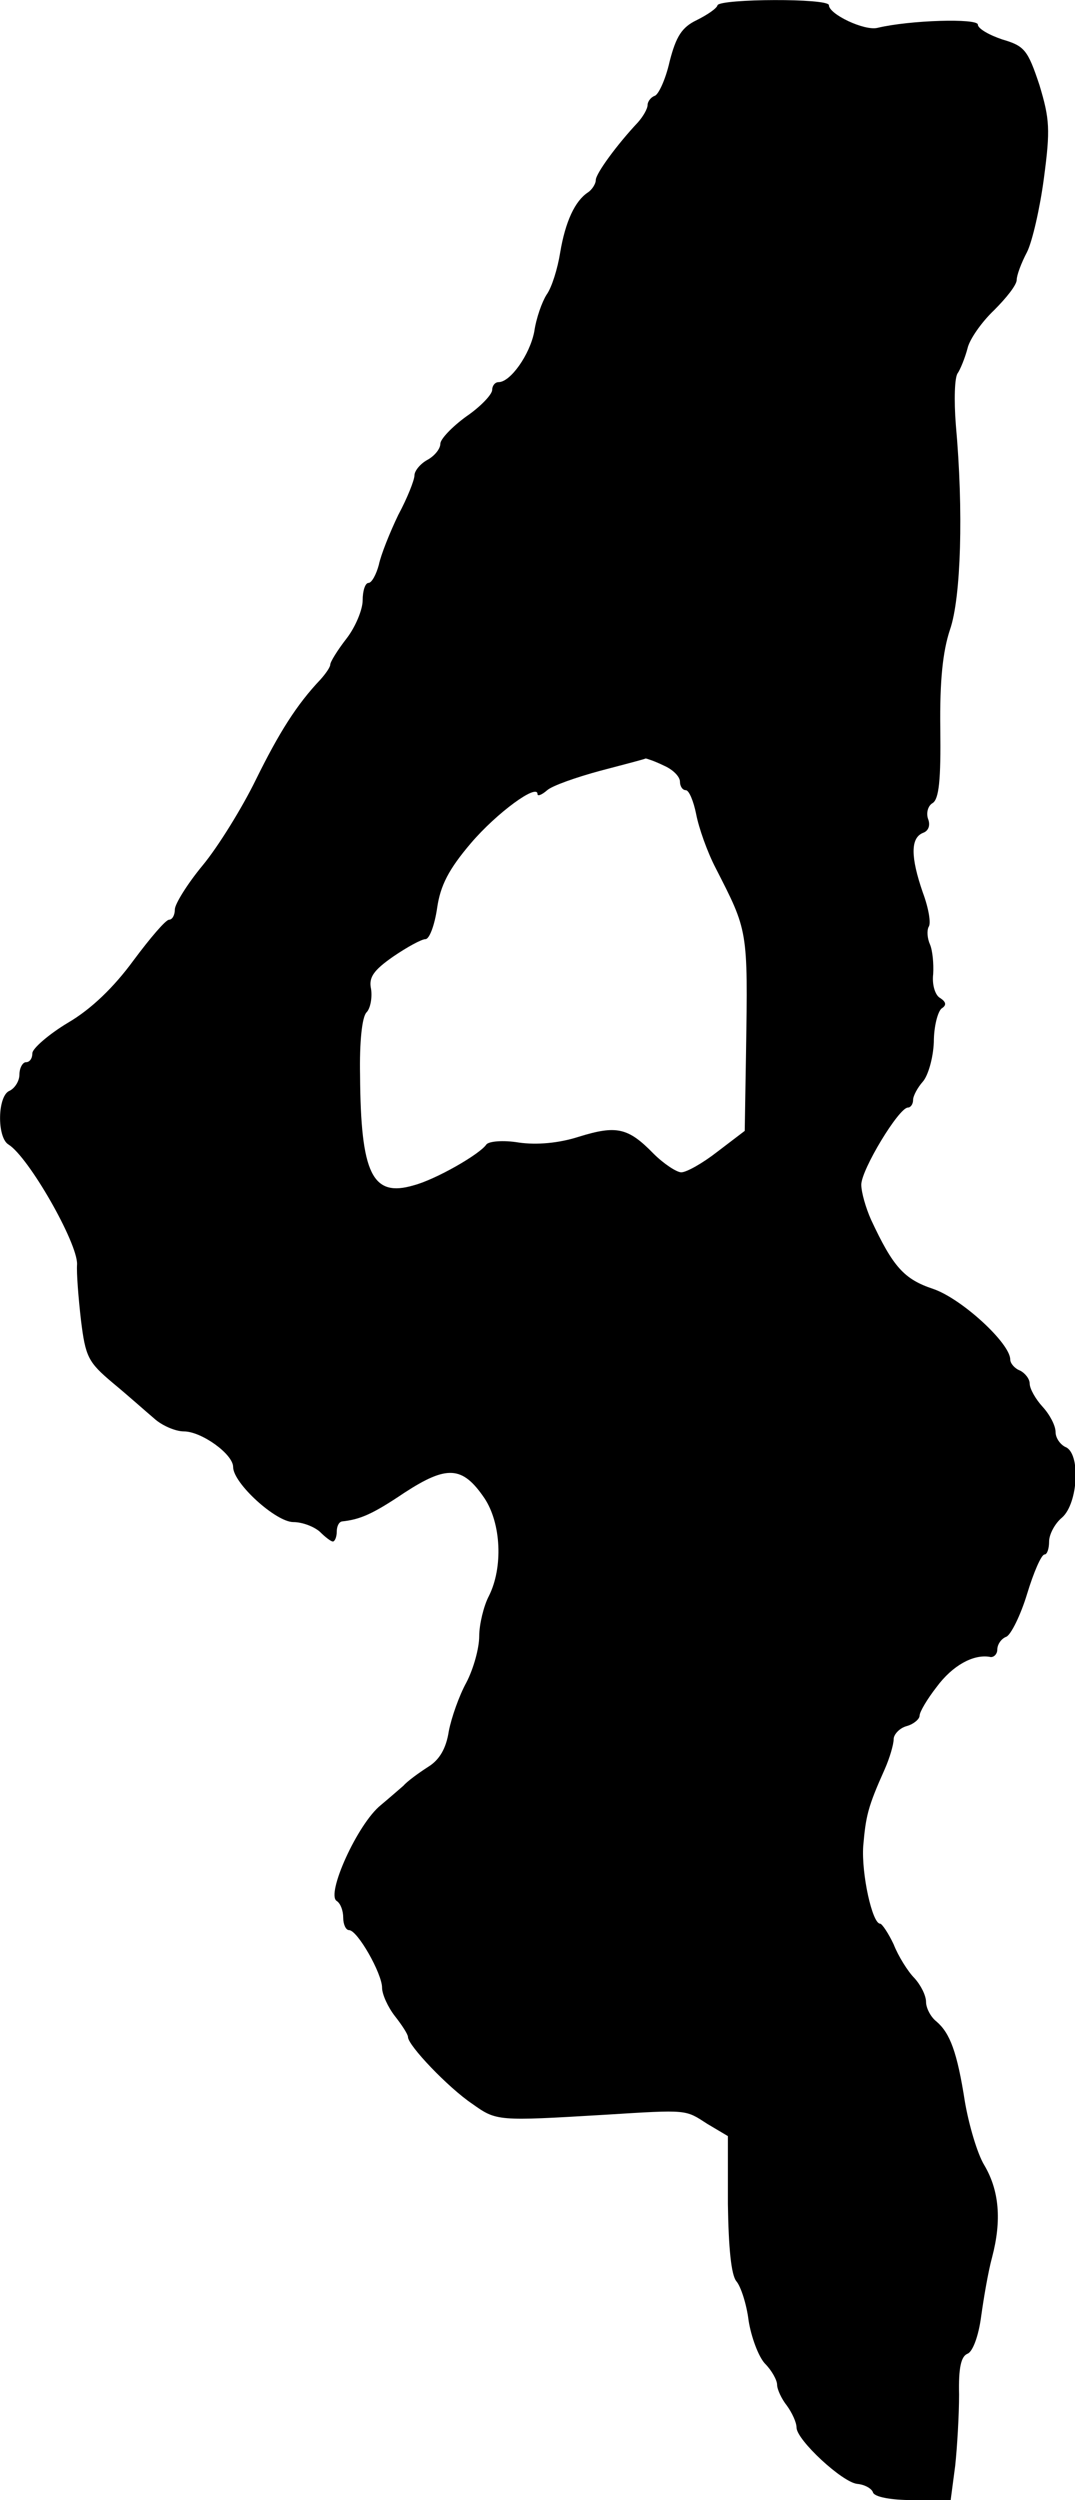 <?xml version="1.0" standalone="no"?>
<!DOCTYPE svg PUBLIC "-//W3C//DTD SVG 20010904//EN"
 "http://www.w3.org/TR/2001/REC-SVG-20010904/DTD/svg10.dtd">
<svg version="1.0" xmlns="http://www.w3.org/2000/svg"
 width="166pt" height="386pt" viewBox="0 0 166 386"
 preserveAspectRatio="xMidYMid meet">
<g transform="translate(0,386) scale(0.1,-0.1)"
fill="#000000" stroke="none">
<path d="M1108 3852 c-1 -5 -16 -15 -32 -23 -23 -11 -32 -25 -42 -64 -6 -27
-17 -51 -23 -53 -6 -2 -11 -9 -11 -14 0 -6 -7 -18 -15 -27 -32 -34 -65 -79
-65 -89 0 -6 -6 -15 -12 -19 -20 -13 -35 -45 -43 -93 -4 -25 -13 -54 -21 -65
-7 -11 -16 -36 -19 -57 -7 -36 -37 -78 -55 -78 -6 0 -10 -6 -10 -12 0 -7 -18
-26 -40 -41 -22 -16 -40 -35 -40 -42 0 -8 -9 -19 -20 -25 -11 -6 -20 -17 -20
-24 0 -7 -11 -35 -25 -61 -13 -27 -27 -62 -30 -77 -4 -15 -11 -28 -16 -28 -5
0 -9 -12 -9 -27 0 -14 -11 -41 -25 -59 -14 -18 -25 -36 -25 -40 0 -4 -7 -14
-15 -23 -37 -39 -64 -82 -100 -155 -21 -43 -58 -103 -82 -132 -24 -29 -43 -60
-43 -68 0 -9 -4 -16 -9 -16 -5 0 -29 -28 -55 -63 -30 -41 -65 -75 -101 -96
-30 -18 -55 -40 -55 -47 0 -8 -4 -14 -10 -14 -5 0 -10 -9 -10 -19 0 -10 -7
-21 -15 -25 -19 -7 -20 -72 -2 -83 31 -19 107 -152 106 -185 -1 -13 2 -51 6
-86 7 -57 11 -65 49 -97 23 -19 51 -44 64 -55 12 -11 33 -20 46 -20 27 0 76
-35 76 -55 0 -25 66 -85 93 -85 14 0 32 -7 41 -15 8 -8 17 -15 20 -15 3 0 6 7
6 15 0 8 3 15 8 16 28 3 47 11 96 44 66 43 90 42 124 -8 26 -39 29 -107 7
-151 -8 -15 -15 -44 -15 -62 0 -19 -9 -51 -20 -72 -11 -20 -23 -54 -27 -75 -4
-26 -14 -44 -32 -55 -14 -9 -32 -22 -38 -29 -7 -6 -23 -20 -35 -30 -36 -29
-85 -138 -68 -148 6 -4 10 -15 10 -26 0 -10 4 -19 9 -19 13 0 51 -67 51 -89 0
-10 9 -30 20 -44 11 -14 20 -28 20 -32 0 -13 62 -78 99 -103 38 -27 38 -27
206 -17 128 8 123 8 157 -14 l32 -19 0 -105 c1 -67 5 -109 13 -119 7 -8 16
-36 19 -61 4 -25 15 -55 25 -66 11 -11 19 -26 19 -33 0 -7 7 -22 15 -32 8 -11
15 -26 15 -34 0 -19 71 -85 94 -87 11 -1 22 -7 24 -13 2 -7 27 -12 62 -12 l58
0 7 53 c3 28 6 78 6 110 -1 41 3 59 13 63 8 3 17 27 21 57 4 29 11 70 17 92
15 57 11 103 -12 142 -11 18 -24 63 -30 98 -12 77 -23 106 -44 124 -9 7 -16
21 -16 30 0 10 -8 26 -18 37 -10 10 -25 34 -32 52 -8 17 -18 32 -21 32 -12 0
-29 77 -26 120 4 46 7 60 33 118 8 18 14 39 14 47 0 7 9 17 20 20 11 3 20 11
20 16 0 6 12 26 26 44 25 34 57 51 82 47 6 -2 12 4 12 11 0 8 6 17 14 20 7 3
22 33 32 66 10 33 22 61 27 61 4 0 7 9 7 20 0 11 9 28 20 37 25 22 29 100 5
109 -8 4 -15 14 -15 23 0 10 -9 27 -20 39 -11 12 -20 28 -20 36 0 7 -7 16 -15
20 -8 3 -15 11 -15 17 0 25 -75 94 -119 109 -45 15 -62 34 -96 107 -8 18 -15
42 -15 54 0 23 58 119 72 119 4 0 8 5 8 12 0 6 7 19 15 28 8 9 16 36 17 61 0
24 6 47 12 52 8 5 7 10 -2 16 -8 4 -13 21 -11 37 1 16 -1 37 -5 46 -4 9 -5 21
-2 27 4 5 0 29 -9 53 -19 55 -19 84 0 92 9 3 12 12 8 22 -3 9 0 20 7 24 10 6
13 36 12 115 -1 75 4 120 15 153 17 49 21 183 9 316 -3 38 -2 74 3 80 4 6 11
23 15 38 3 14 22 41 41 59 19 19 35 39 35 47 0 7 7 26 16 43 8 16 20 68 26
114 10 75 9 91 -7 144 -18 54 -23 60 -57 70 -21 7 -38 17 -38 23 0 10 -105 7
-155 -5 -20 -5 -75 21 -75 35 0 11 -167 10 -172 0z m-83 -1174 c14 -6 25 -17
25 -25 0 -7 4 -13 9 -13 5 0 12 -17 16 -37 4 -21 17 -58 30 -83 50 -98 50 -94
47 -285 l-2 -121 -42 -32 c-23 -18 -48 -32 -56 -32 -7 0 -27 13 -43 29 -39 40
-57 44 -115 26 -31 -10 -65 -13 -93 -9 -24 4 -46 2 -50 -3 -10 -15 -78 -54
-112 -63 -64 -19 -82 17 -83 170 -1 51 3 90 10 97 6 6 9 23 7 36 -4 18 4 29
34 50 22 15 44 27 50 27 6 0 14 21 18 48 5 35 18 60 52 100 40 47 103 93 103
76 0 -4 7 -1 15 6 8 7 45 20 82 30 38 10 69 18 70 19 1 0 14 -4 28 -11z"/>
</g>
</svg>
